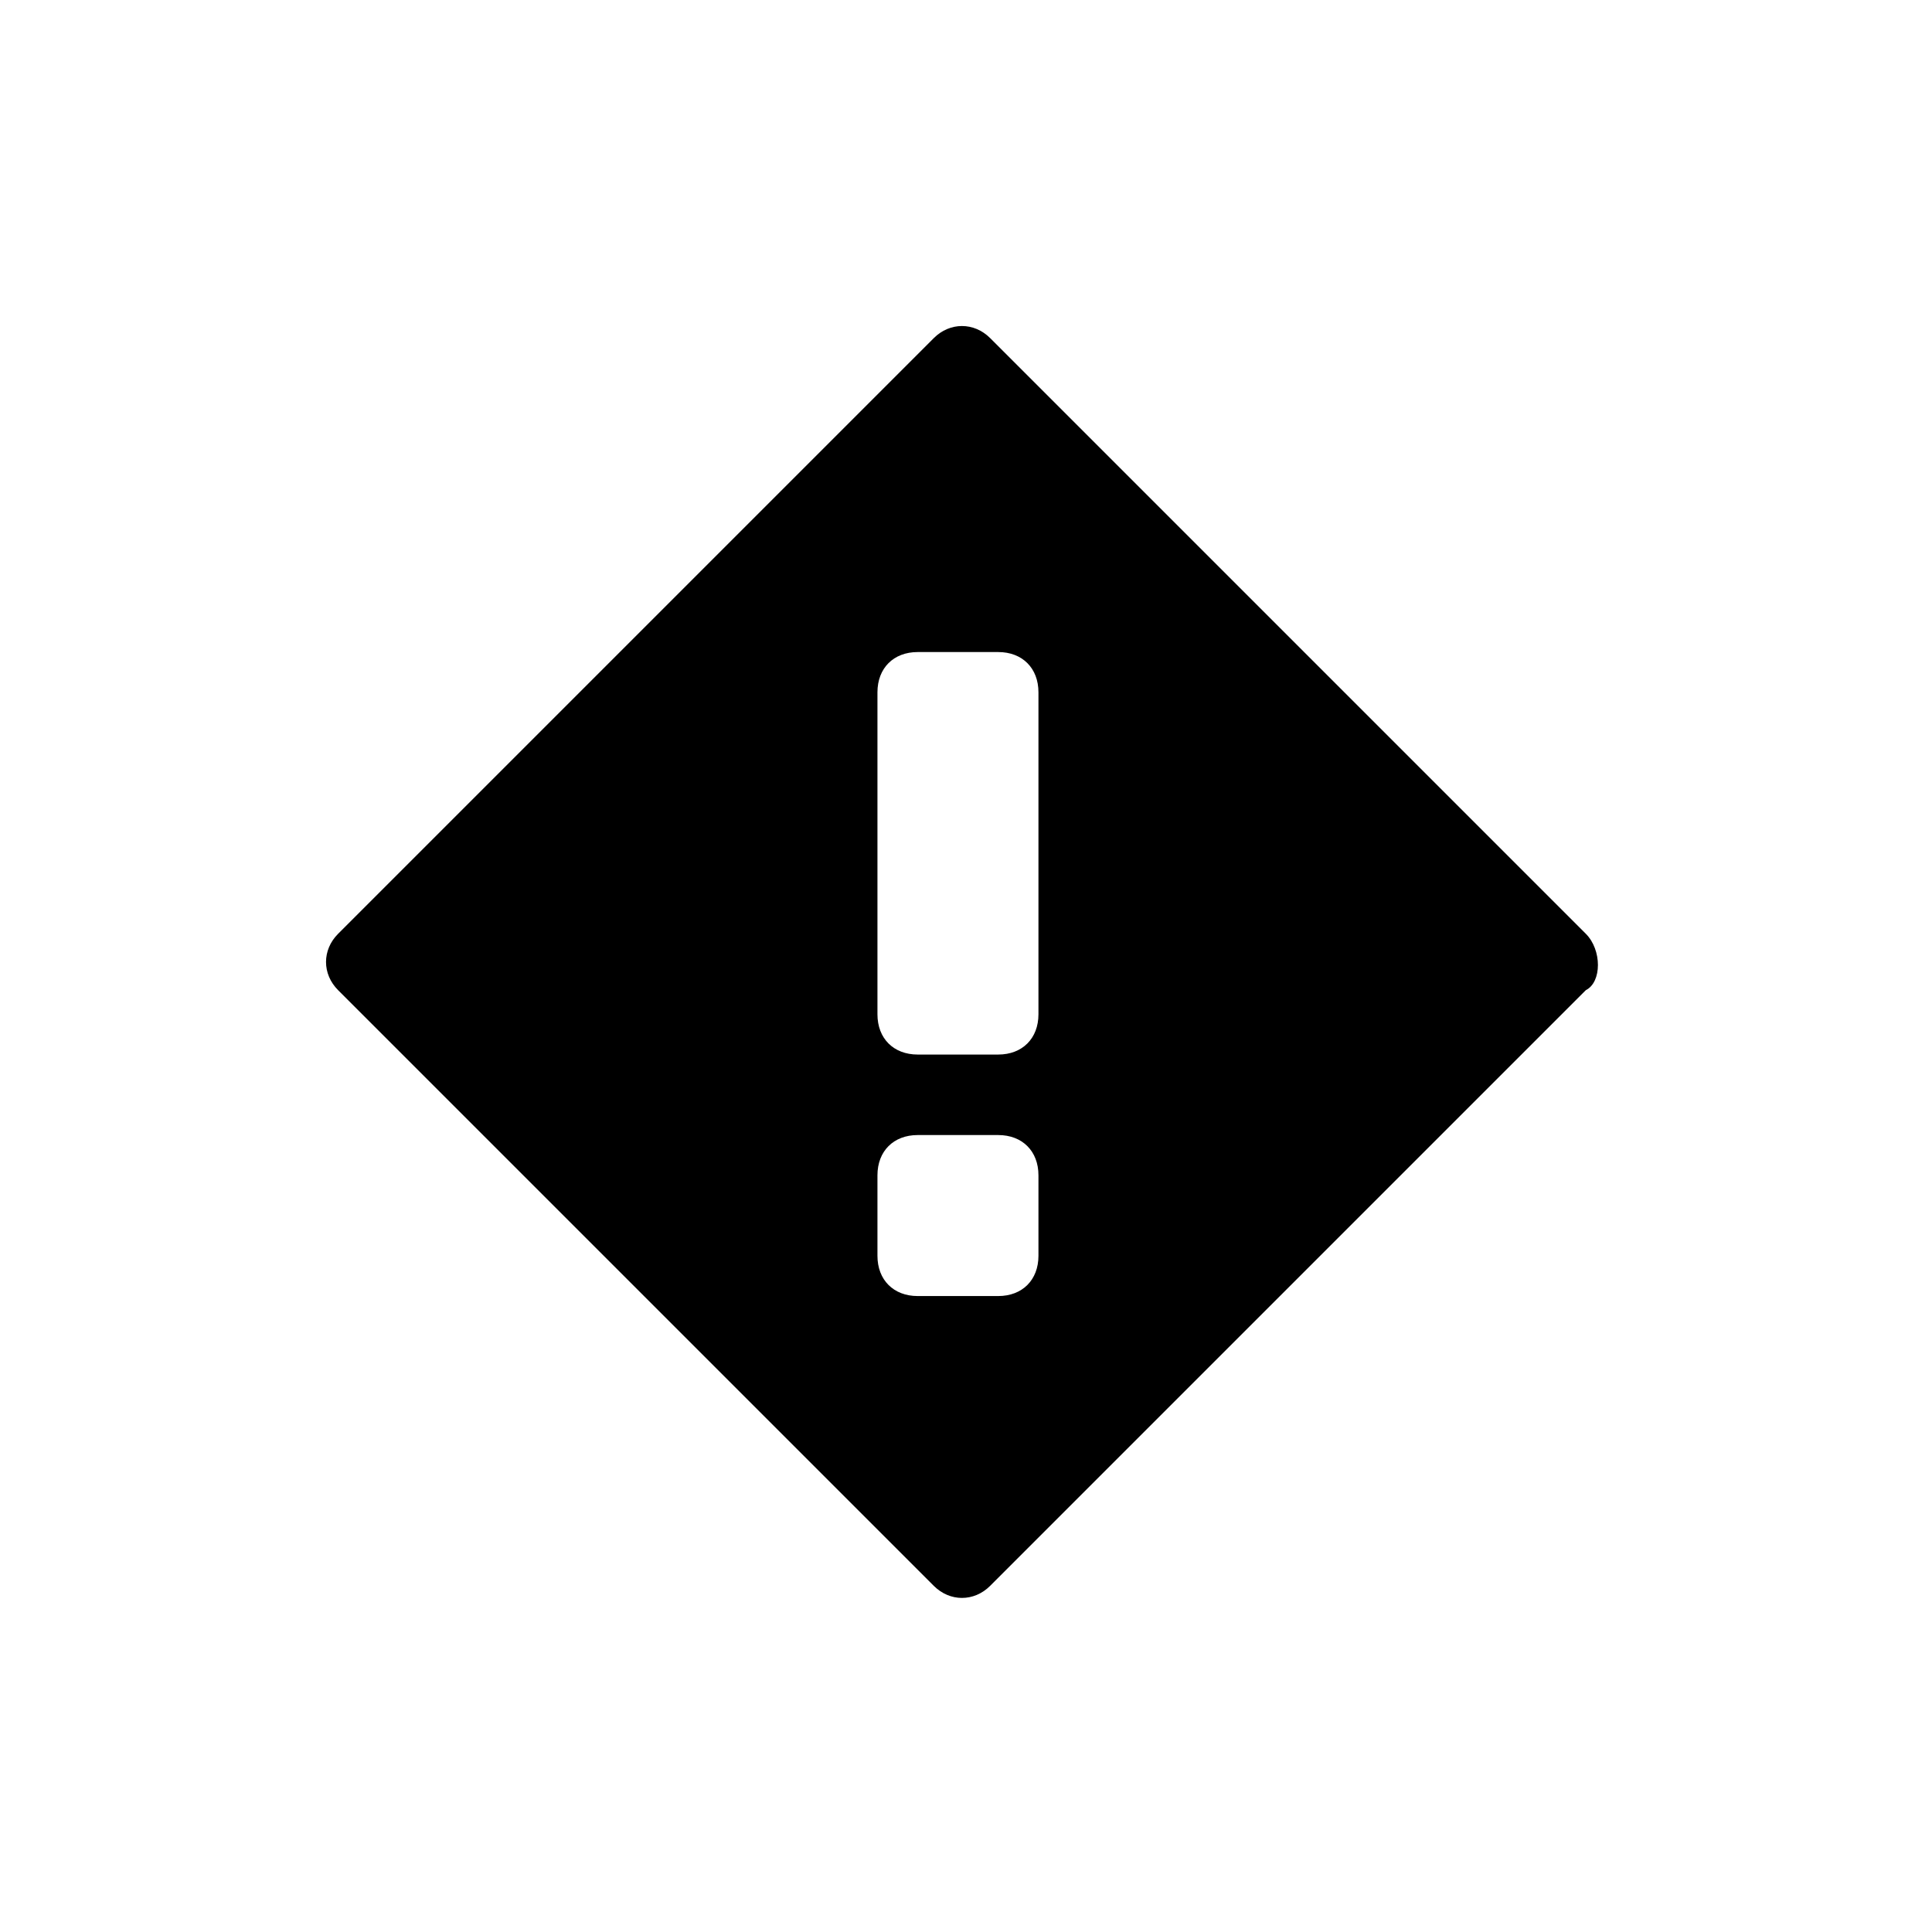 <?xml version="1.0" encoding="utf-8"?>
<!-- Generator: Adobe Illustrator 24.2.1, SVG Export Plug-In . SVG Version: 6.00 Build 0)  -->
<svg version="1.1" id="Layer_1" xmlns="http://www.w3.org/2000/svg" xmlns:xlink="http://www.w3.org/1999/xlink" x="0px" y="0px"
	 viewBox="0 0 24 24" style="enable-background:new 0 0 24 24;" xml:space="preserve">
<path d="M19.7,11.6l-7.4-7.4c-0.2-0.2-0.5-0.2-0.7,0l-7.4,7.4c-0.2,0.2-0.2,0.5,0,0.7l7.4,7.4c0.2,0.2,0.5,0.2,0.7,0l7.4-7.4
	C19.9,12.2,19.9,11.8,19.7,11.6z M12.9,15.6c0,0.3-0.2,0.5-0.5,0.5h-1c-0.3,0-0.5-0.2-0.5-0.5v-1c0-0.3,0.2-0.5,0.5-0.5h1
	c0.3,0,0.5,0.2,0.5,0.5V15.6z M12.9,12.6c0,0.3-0.2,0.5-0.5,0.5h-1c-0.3,0-0.5-0.2-0.5-0.5v-4c0-0.3,0.2-0.5,0.5-0.5h1
	c0.3,0,0.5,0.2,0.5,0.5V12.6z"/>
</svg>

